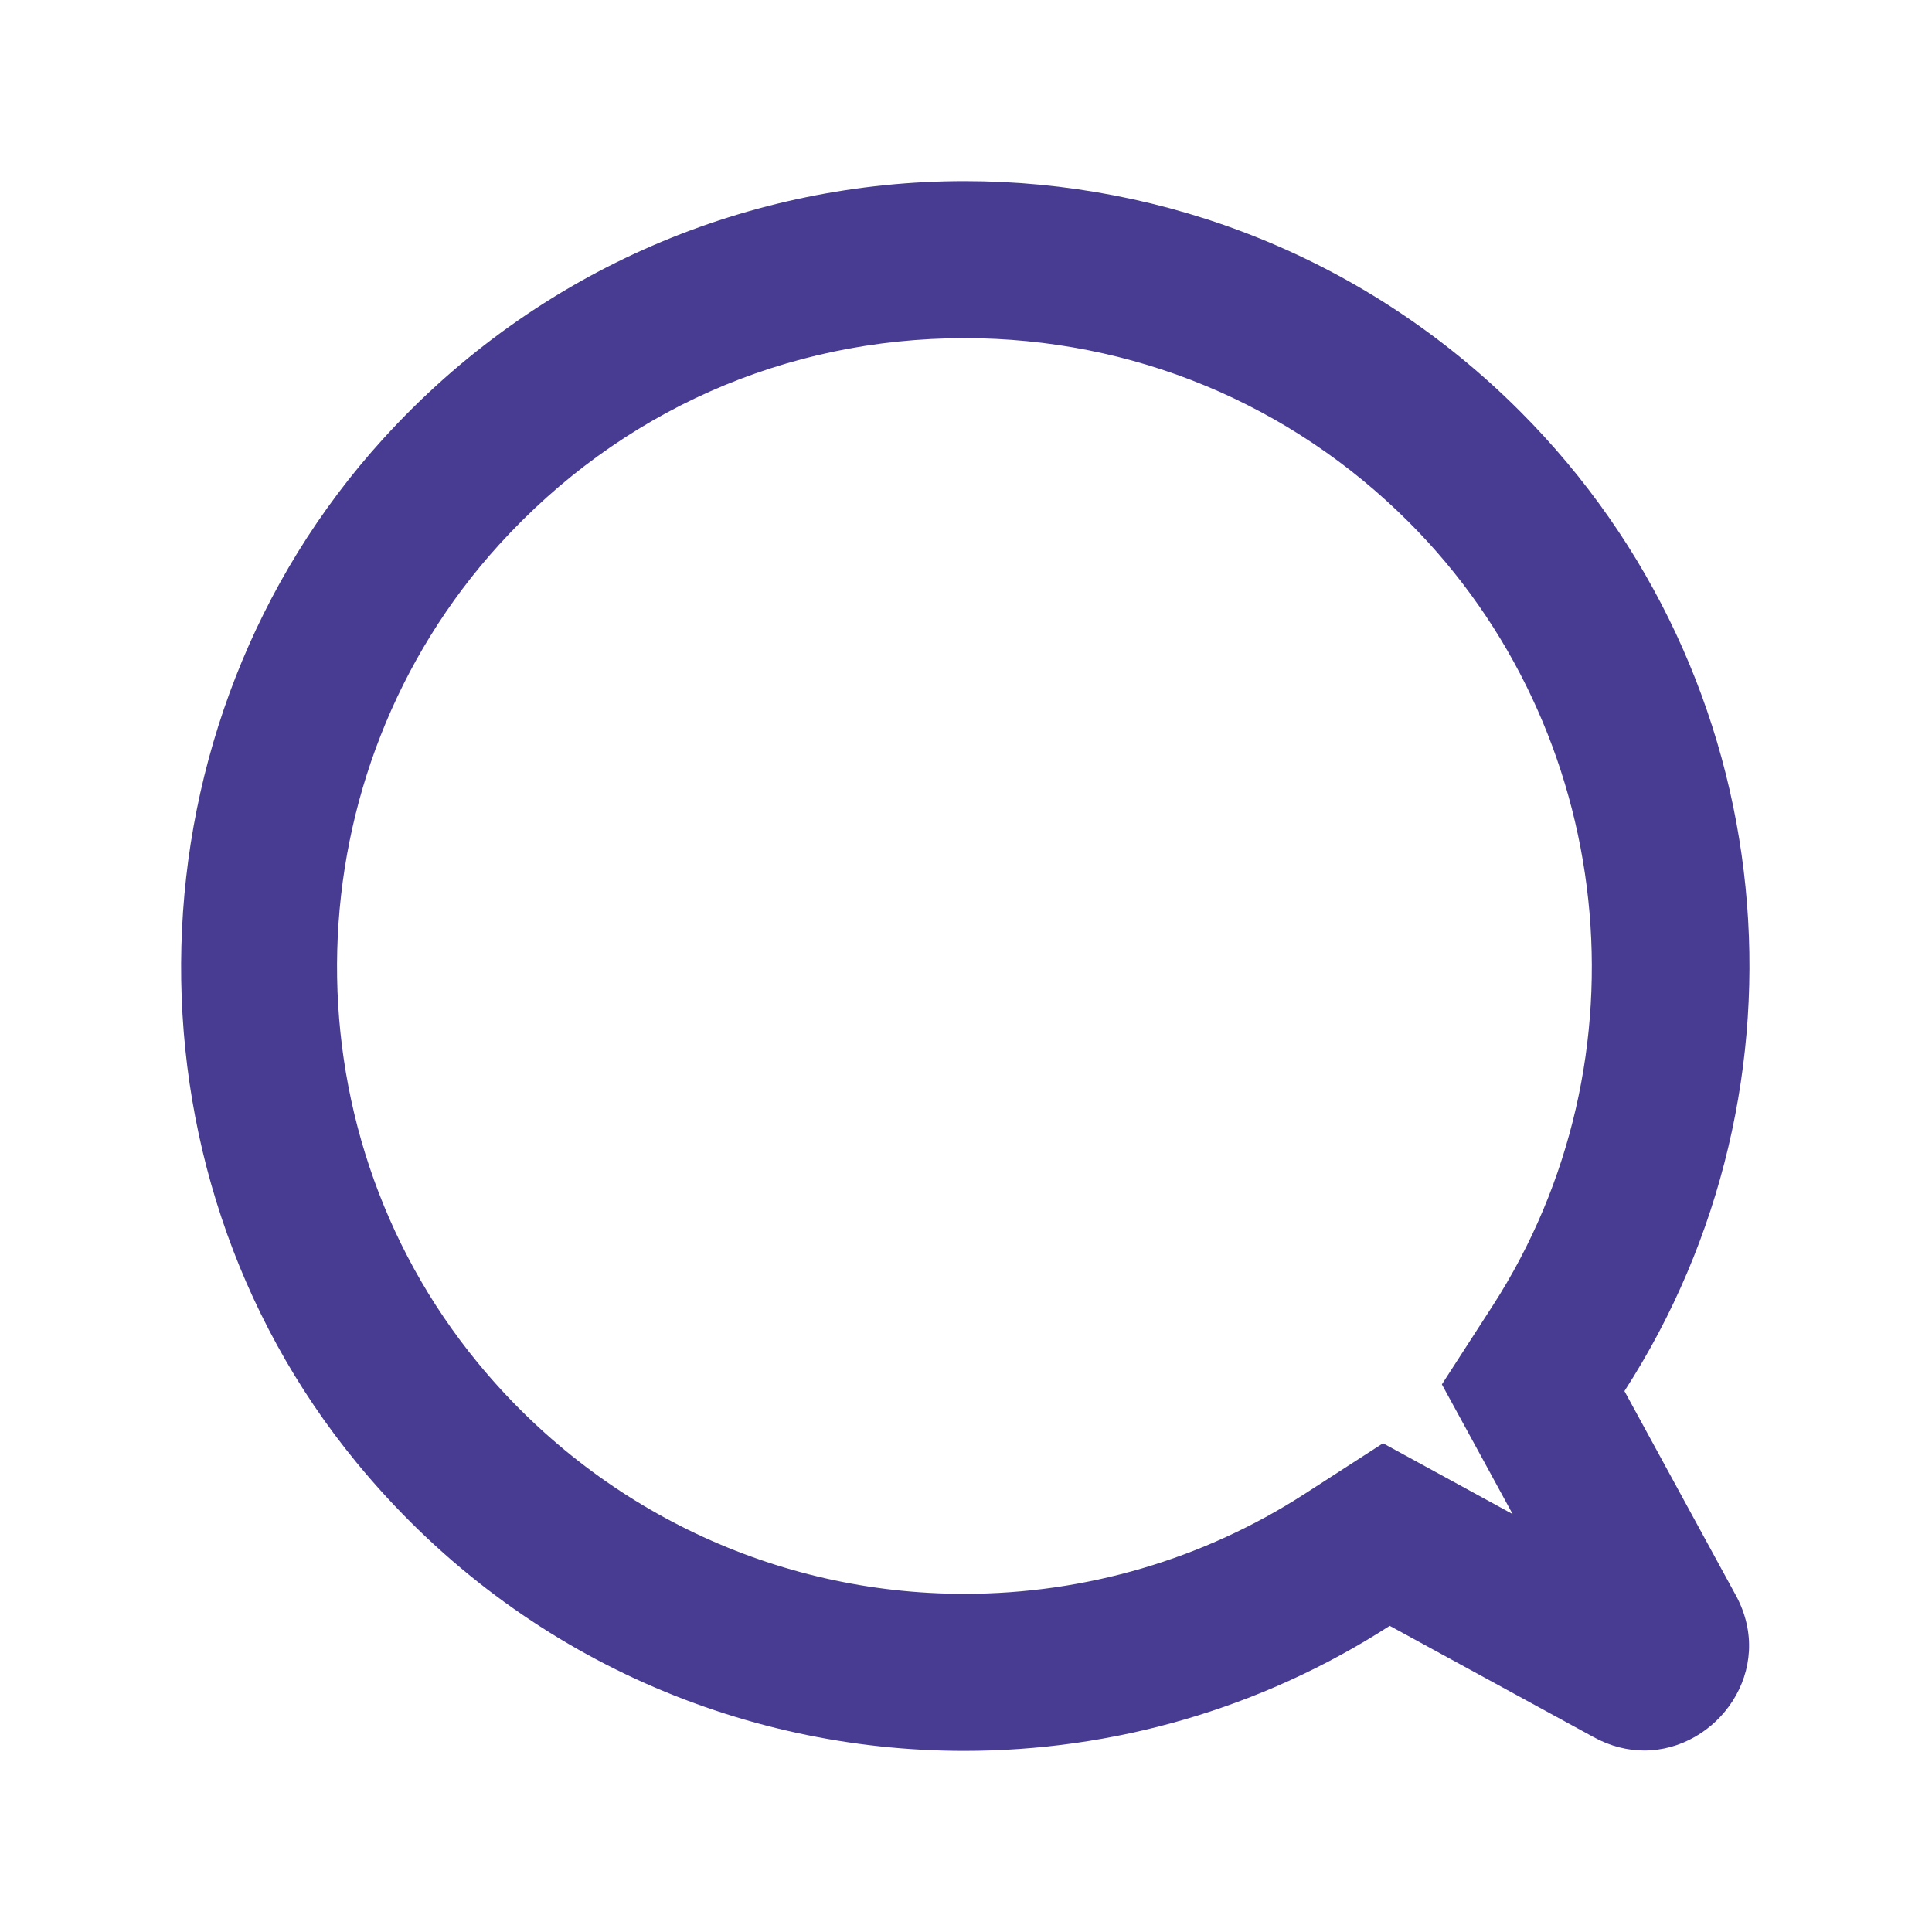 <?xml version="1.0" encoding="UTF-8"?>
<svg width="32px" height="32px" viewBox="0 0 32 32" version="1.1" xmlns="http://www.w3.org/2000/svg" xmlns:xlink="http://www.w3.org/1999/xlink">
    <title>pikto-suchkategorie/news</title>
    <g id="pikto-suchkategorie/news" stroke="none" stroke-width="1" fill="none" fill-rule="evenodd">
        <path d="M15.978,3 C12.454,3 8.93,4.424 6.344,7.271 C2.065,11.981 1.864,19.309 5.905,24.224 C8.522,27.408 12.247,29 15.971,29 C18.425,29 20.879,28.309 23.018,26.929 L26.397,28.773 C26.676,28.926 26.962,28.994 27.234,28.994 C28.444,28.994 29.426,27.659 28.749,26.42 L26.906,23.041 C30.156,18.006 29.581,11.218 25.172,6.808 C22.634,4.27 19.306,3 15.978,3 M15.978,5.601 C18.757,5.601 21.369,6.682 23.334,8.647 C26.774,12.087 27.357,17.547 24.721,21.631 L23.882,22.93 L24.623,24.287 L25.054,25.078 L24.264,24.646 L22.907,23.905 L21.608,24.744 C19.93,25.827 17.981,26.399 15.971,26.399 C12.849,26.399 9.912,25.005 7.914,22.573 C4.675,18.633 4.827,12.806 8.268,9.02 C10.272,6.814 13.01,5.601 15.978,5.601" id="Fill-1" fill="#473C91"></path>
    </g>
</svg>